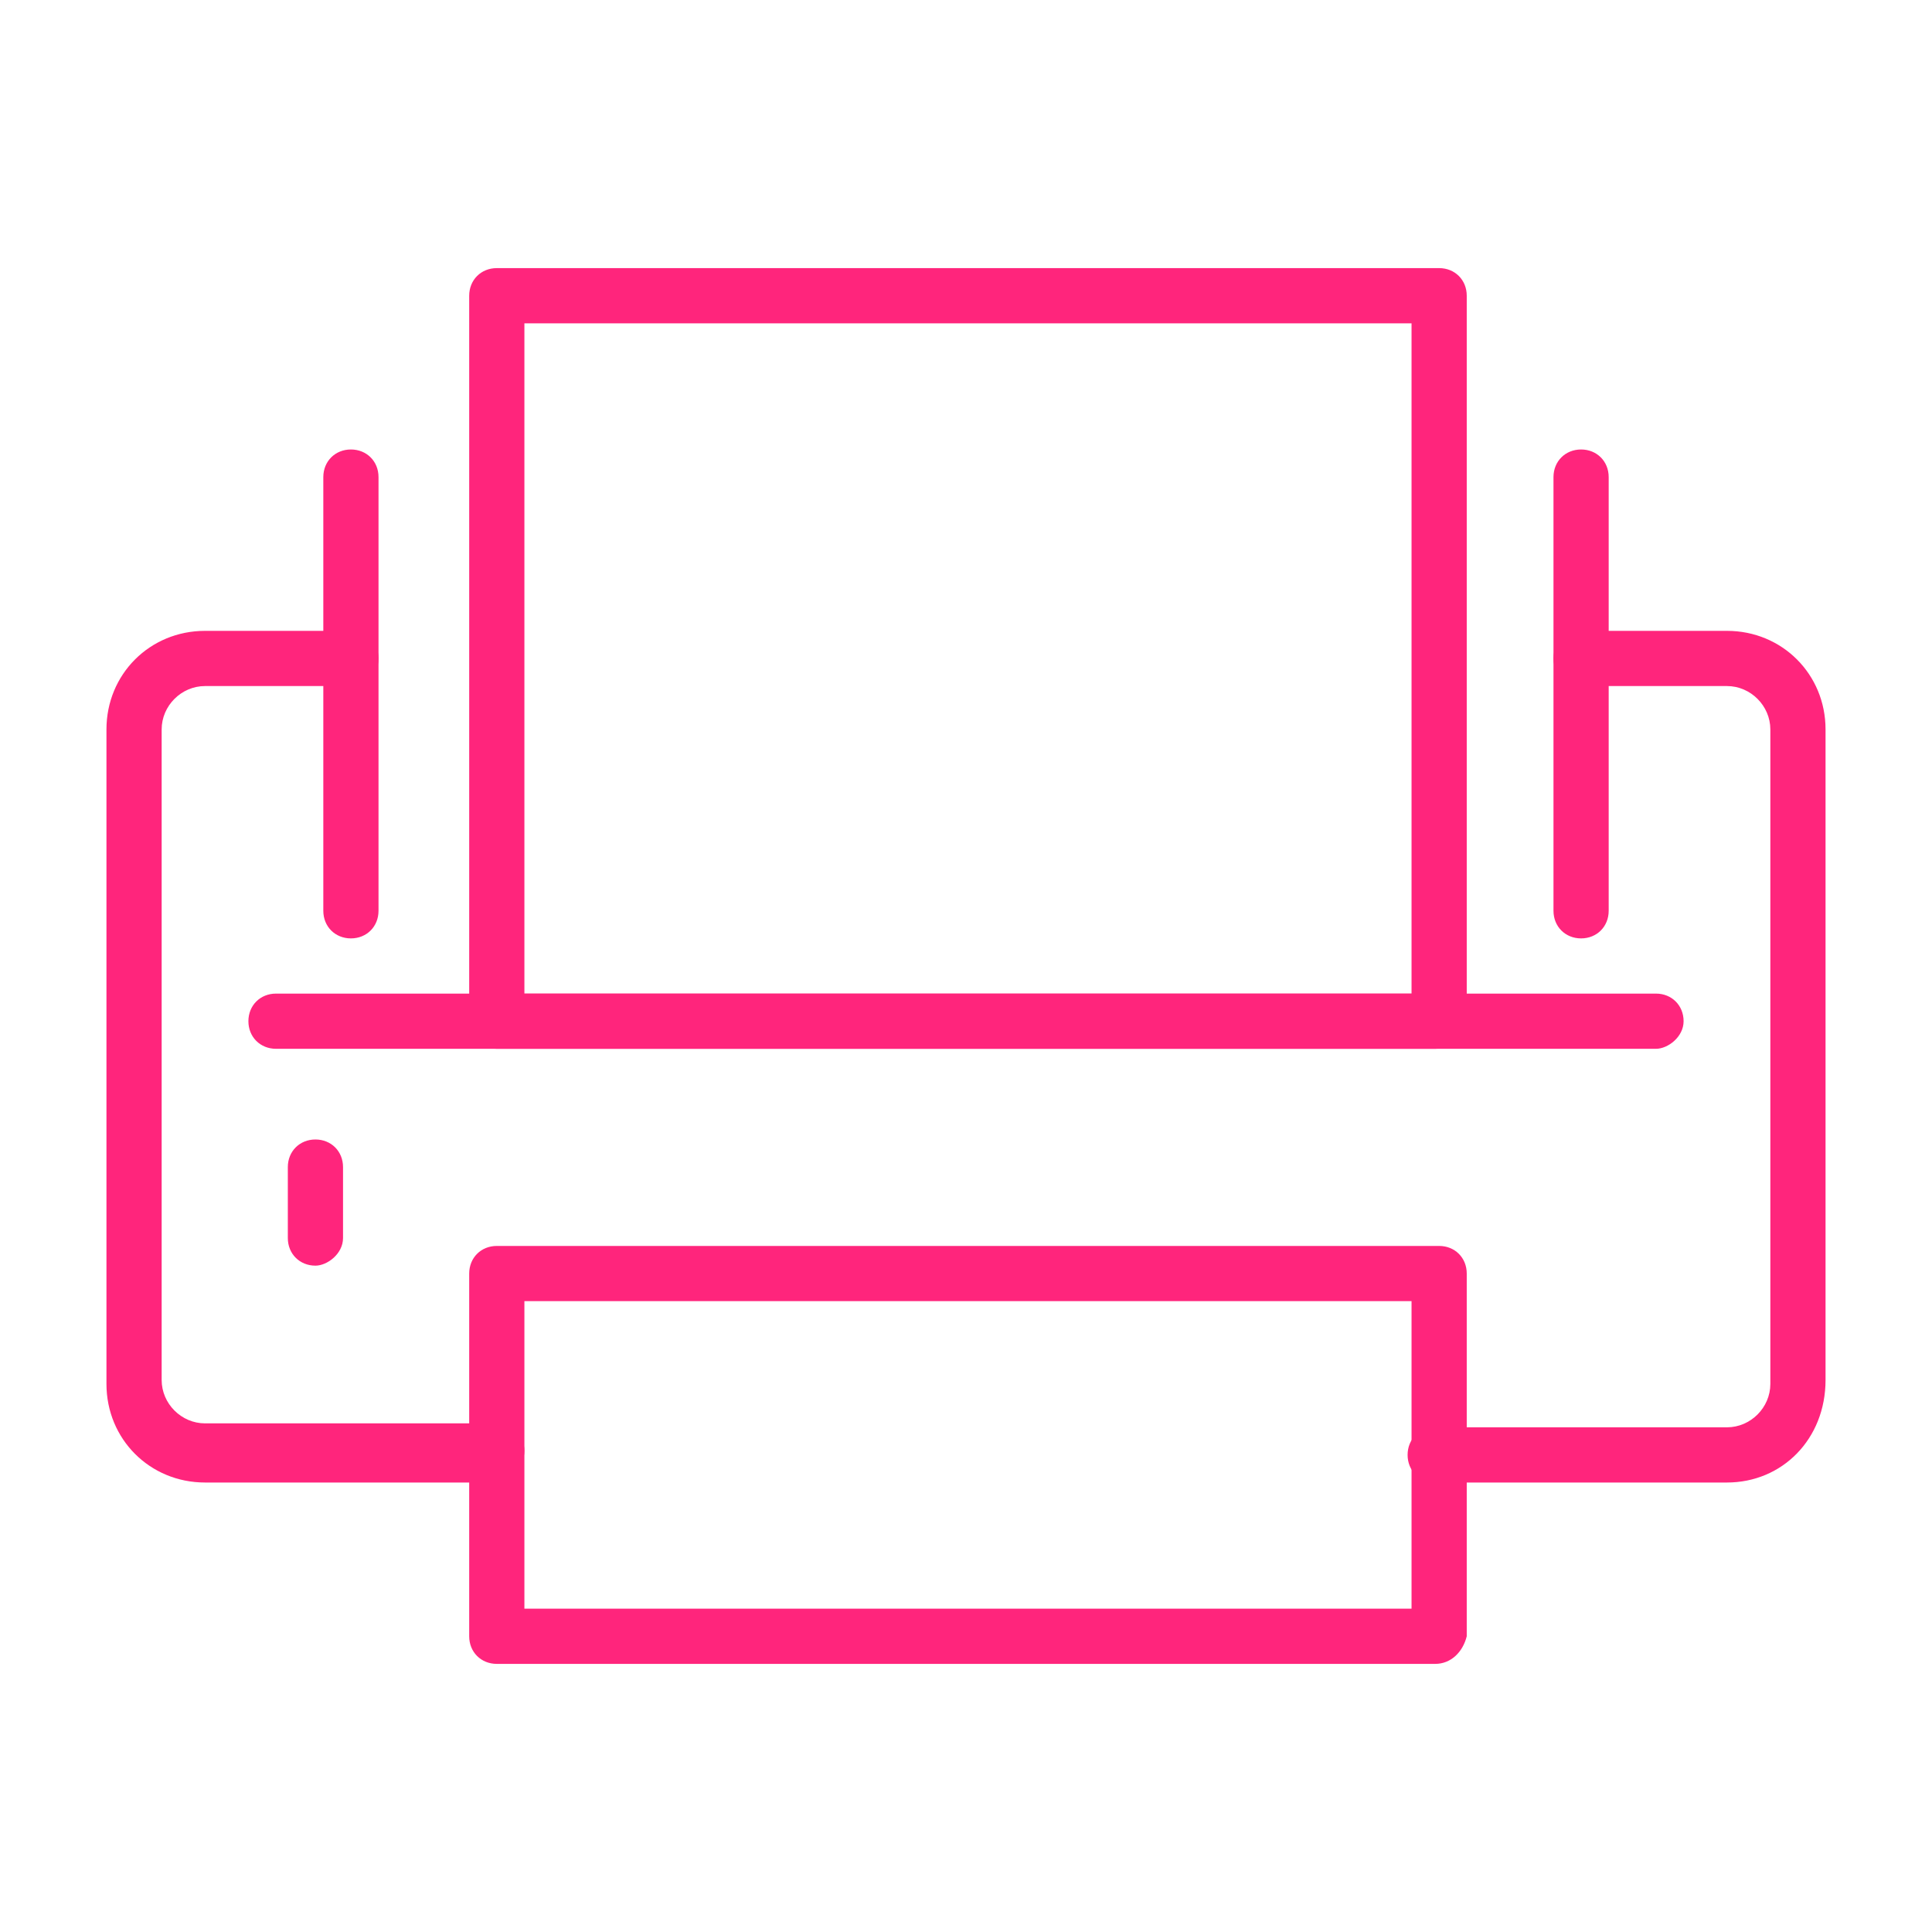 <?xml version="1.0" encoding="utf-8"?>
<!-- Generator: Adobe Illustrator 25.4.1, SVG Export Plug-In . SVG Version: 6.00 Build 0)  -->
<svg version="1.1" id="Vrstva_1" xmlns="http://www.w3.org/2000/svg" xmlns:xlink="http://www.w3.org/1999/xlink" x="0px" y="0px"
	 viewBox="0 0 49 49" style="enable-background:new 0 0 49 49;" xml:space="preserve">
<style type="text/css">
	.st0{fill:#2D2E83;}
	.st1{fill:#FF257C;}
	.st2{fill:#1A1A1A;}
</style>
<g>
	<path class="st1" d="M43.8,37.6h-7.4c-0.4,0-0.7-0.3-0.7-0.7s0.3-0.7,0.7-0.7h7.4c0.6,0,1.1-0.5,1.1-1.1V18.5
		c0-0.6-0.5-1.1-1.1-1.1h-3.7c-0.4,0-0.7-0.3-0.7-0.7s0.3-0.7,0.7-0.7h3.7c1.4,0,2.5,1.1,2.5,2.5v16.5
		C46.3,36.5,45.2,37.6,43.8,37.6z"/>
	<path class="st1" d="M12.6,37.6H5.2c-1.4,0-2.5-1.1-2.5-2.5V18.5c0-1.4,1.1-2.5,2.5-2.5h3.7c0.4,0,0.7,0.3,0.7,0.7
		s-0.3,0.7-0.7,0.7H5.2c-0.6,0-1.1,0.5-1.1,1.1v16.5c0,0.6,0.5,1.1,1.1,1.1h7.4c0.4,0,0.7,0.3,0.7,0.7S12.9,37.6,12.6,37.6z"/>
	<path class="st1" d="M36.4,26.6H12.6c-0.4,0-0.7-0.3-0.7-0.7V7.5c0-0.4,0.3-0.7,0.7-0.7h23.9c0.4,0,0.7,0.3,0.7,0.7v18.4
		C37.1,26.3,36.8,26.6,36.4,26.6z M13.3,25.2h22.5v-17H13.3V25.2z"/>
	<path class="st1" d="M36.4,42.2H12.6c-0.4,0-0.7-0.3-0.7-0.7v-9.2c0-0.4,0.3-0.7,0.7-0.7h23.9c0.4,0,0.7,0.3,0.7,0.7v9.2
		C37.1,41.9,36.8,42.2,36.4,42.2z M13.3,40.8h22.5V33H13.3V40.8z"/>
	<path class="st1" d="M42,26.6H7c-0.4,0-0.7-0.3-0.7-0.7s0.3-0.7,0.7-0.7H42c0.4,0,0.7,0.3,0.7,0.7S42.3,26.6,42,26.6z"/>
	<path class="st1" d="M8,32.1c-0.4,0-0.7-0.3-0.7-0.7v-1.8c0-0.4,0.3-0.7,0.7-0.7s0.7,0.3,0.7,0.7v1.8C8.7,31.8,8.3,32.1,8,32.1z"/>
	<path class="st1" d="M8.9,23.8c-0.4,0-0.7-0.3-0.7-0.7v-11c0-0.4,0.3-0.7,0.7-0.7s0.7,0.3,0.7,0.7v11C9.6,23.5,9.3,23.8,8.9,23.8z"
		/>
	<path class="st1" d="M40.1,23.8c-0.4,0-0.7-0.3-0.7-0.7v-11c0-0.4,0.3-0.7,0.7-0.7s0.7,0.3,0.7,0.7v11
		C40.8,23.5,40.5,23.8,40.1,23.8z"/>
</g>
</svg>
